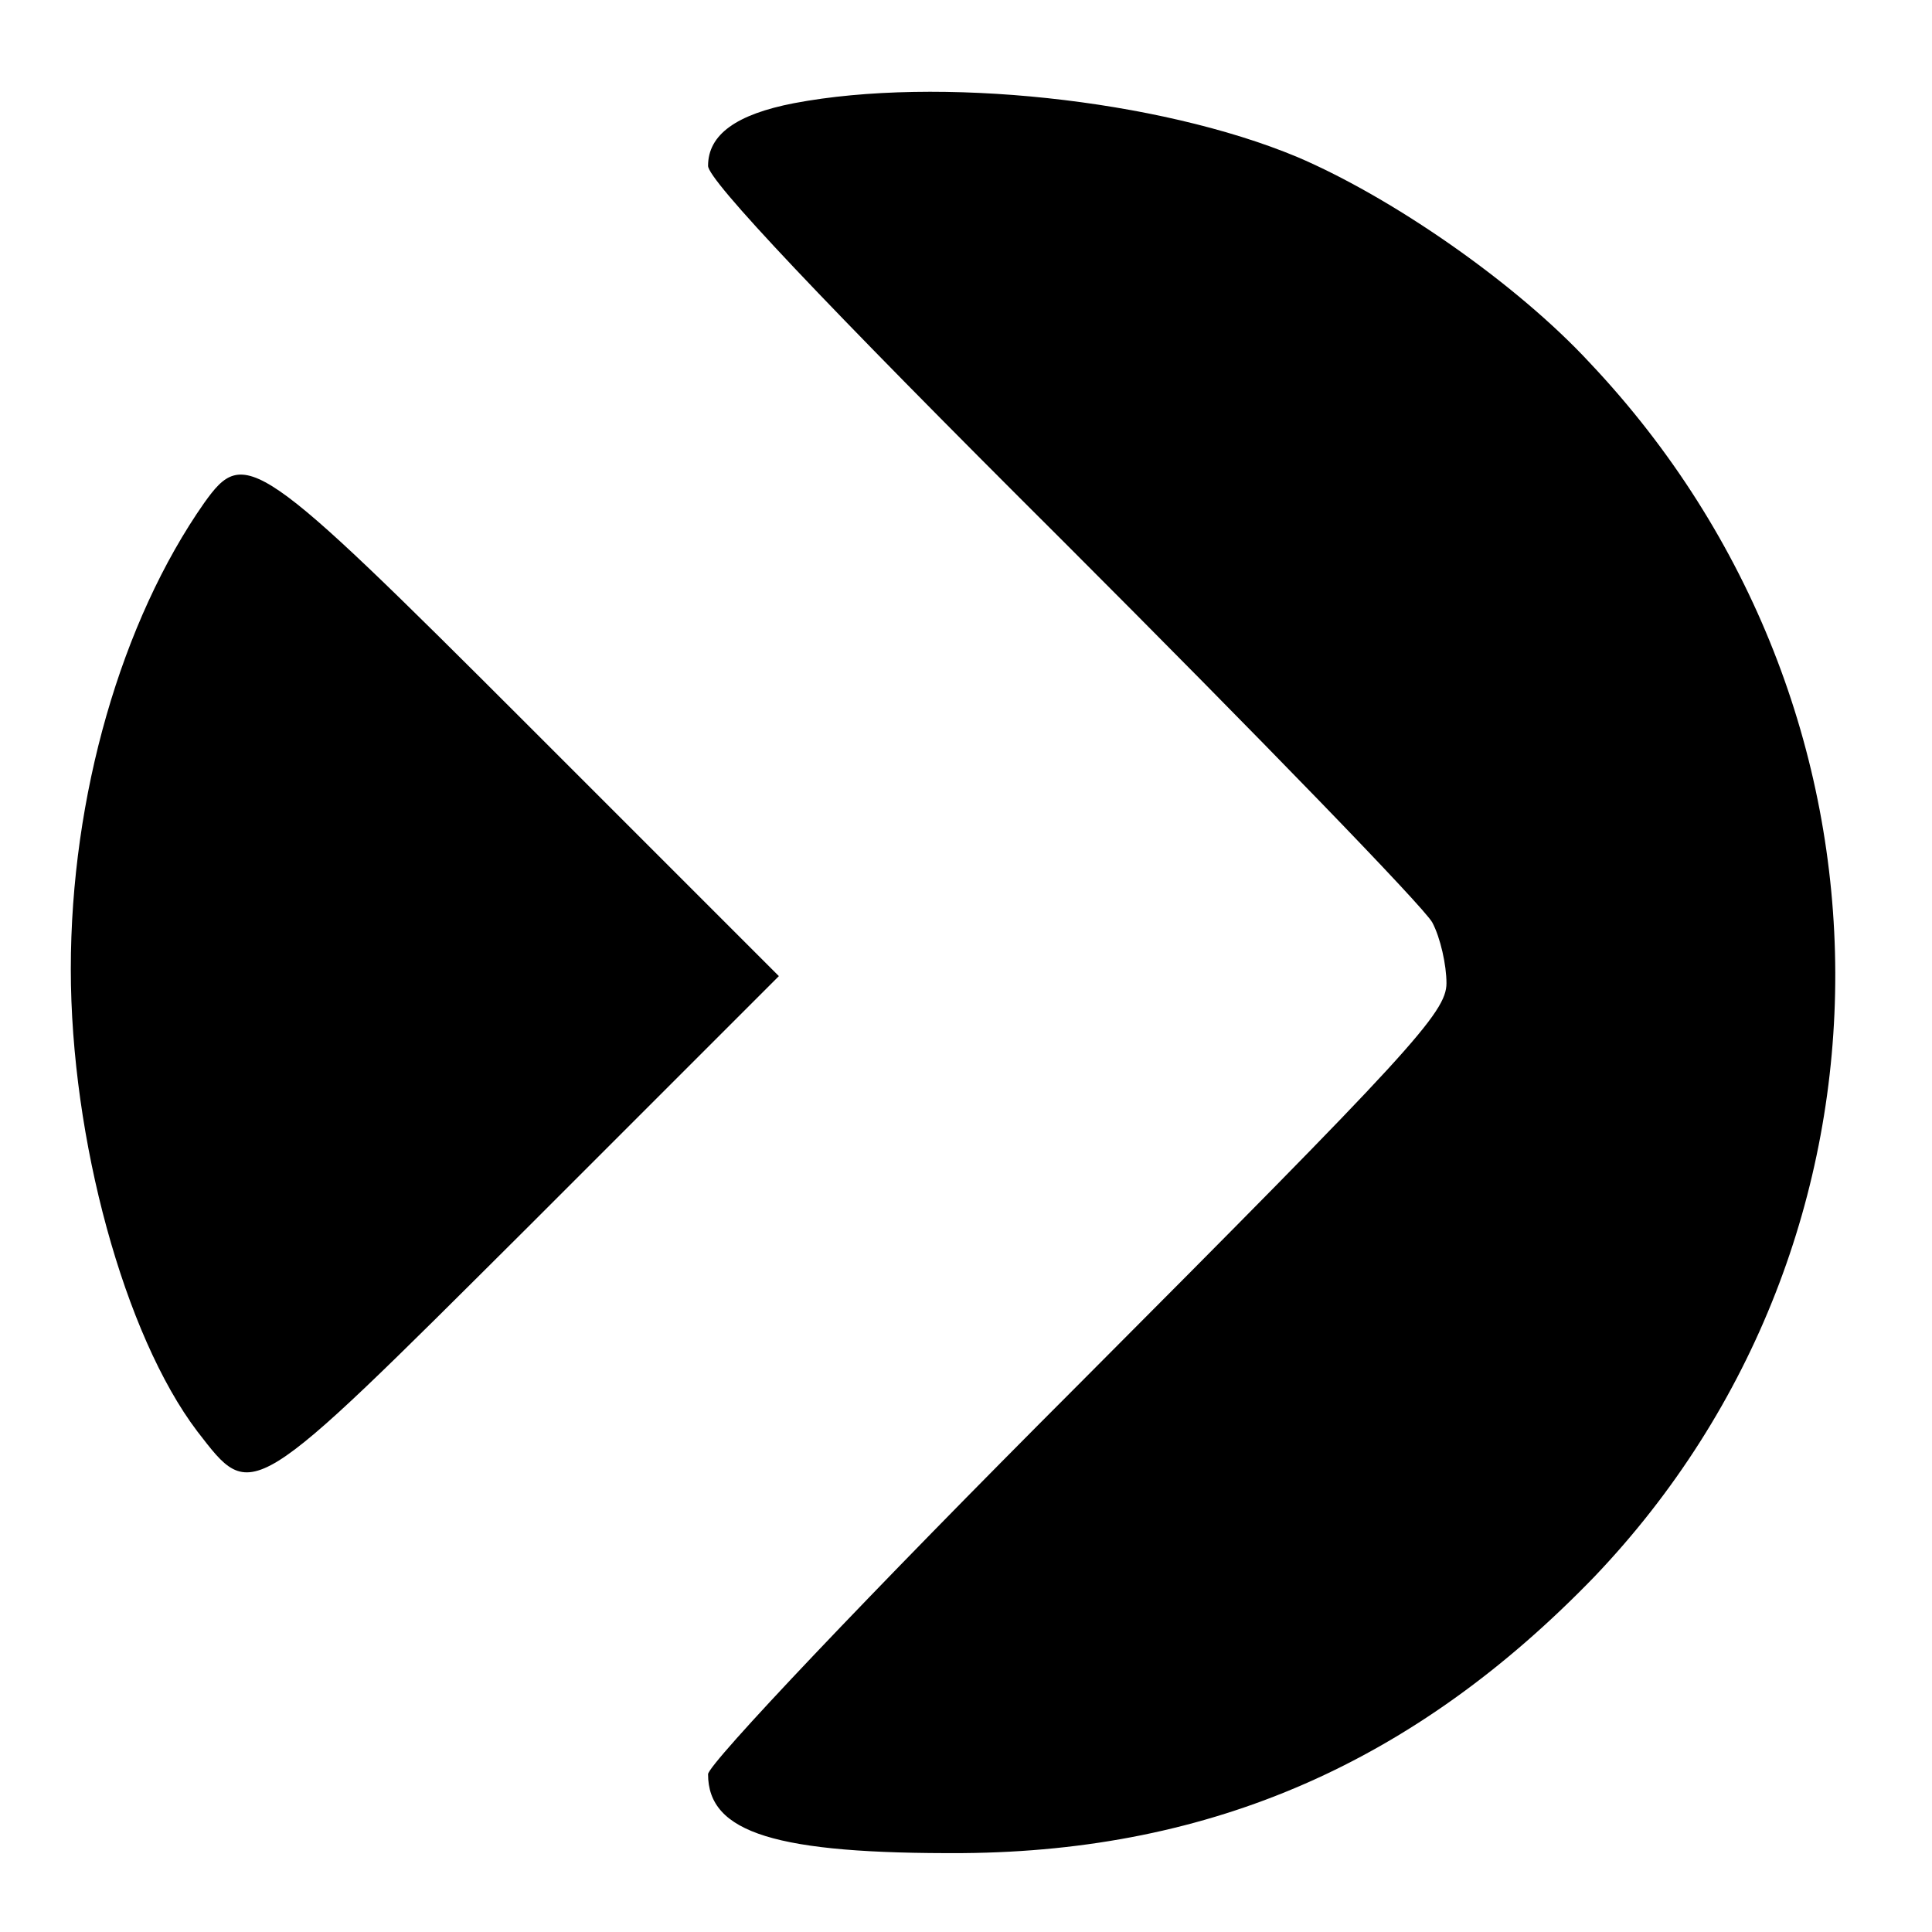 <?xml version="1.0" standalone="no"?>
<!DOCTYPE svg PUBLIC "-//W3C//DTD SVG 20010904//EN"
 "http://www.w3.org/TR/2001/REC-SVG-20010904/DTD/svg10.dtd">
<svg version="1.0" xmlns="http://www.w3.org/2000/svg"
 width="191pt" height="191pt" viewBox="0 0 191 191"
 preserveAspectRatio="xMidYMid meet">
<g transform="translate(0,191) scale(0.1,-0.1)"
fill="#000000" stroke="none">
<path d="M785 1808 c-57 -11 -85 -31 -85 -62 0 -14 112 -133 351 -371 193
-193 357 -362 365 -377 8 -15 14 -42 14 -60 0 -29 -35 -67 -365 -398 -205
-205 -365 -374 -365 -384 0 -58 67 -79 252 -78 247 2 447 90 624 273 319 334
318 859 -4 1200 -73 79 -196 164 -290 204 -137 57 -355 80 -497 53z"/>
<path d="M202 1413 c-82 -117 -132 -290 -132 -461 0 -168 53 -362 125 -457 55
-71 50 -74 326 201 l249 249 -247 247 c-269 269 -281 277 -321 221z"/>
</g>
</svg>
